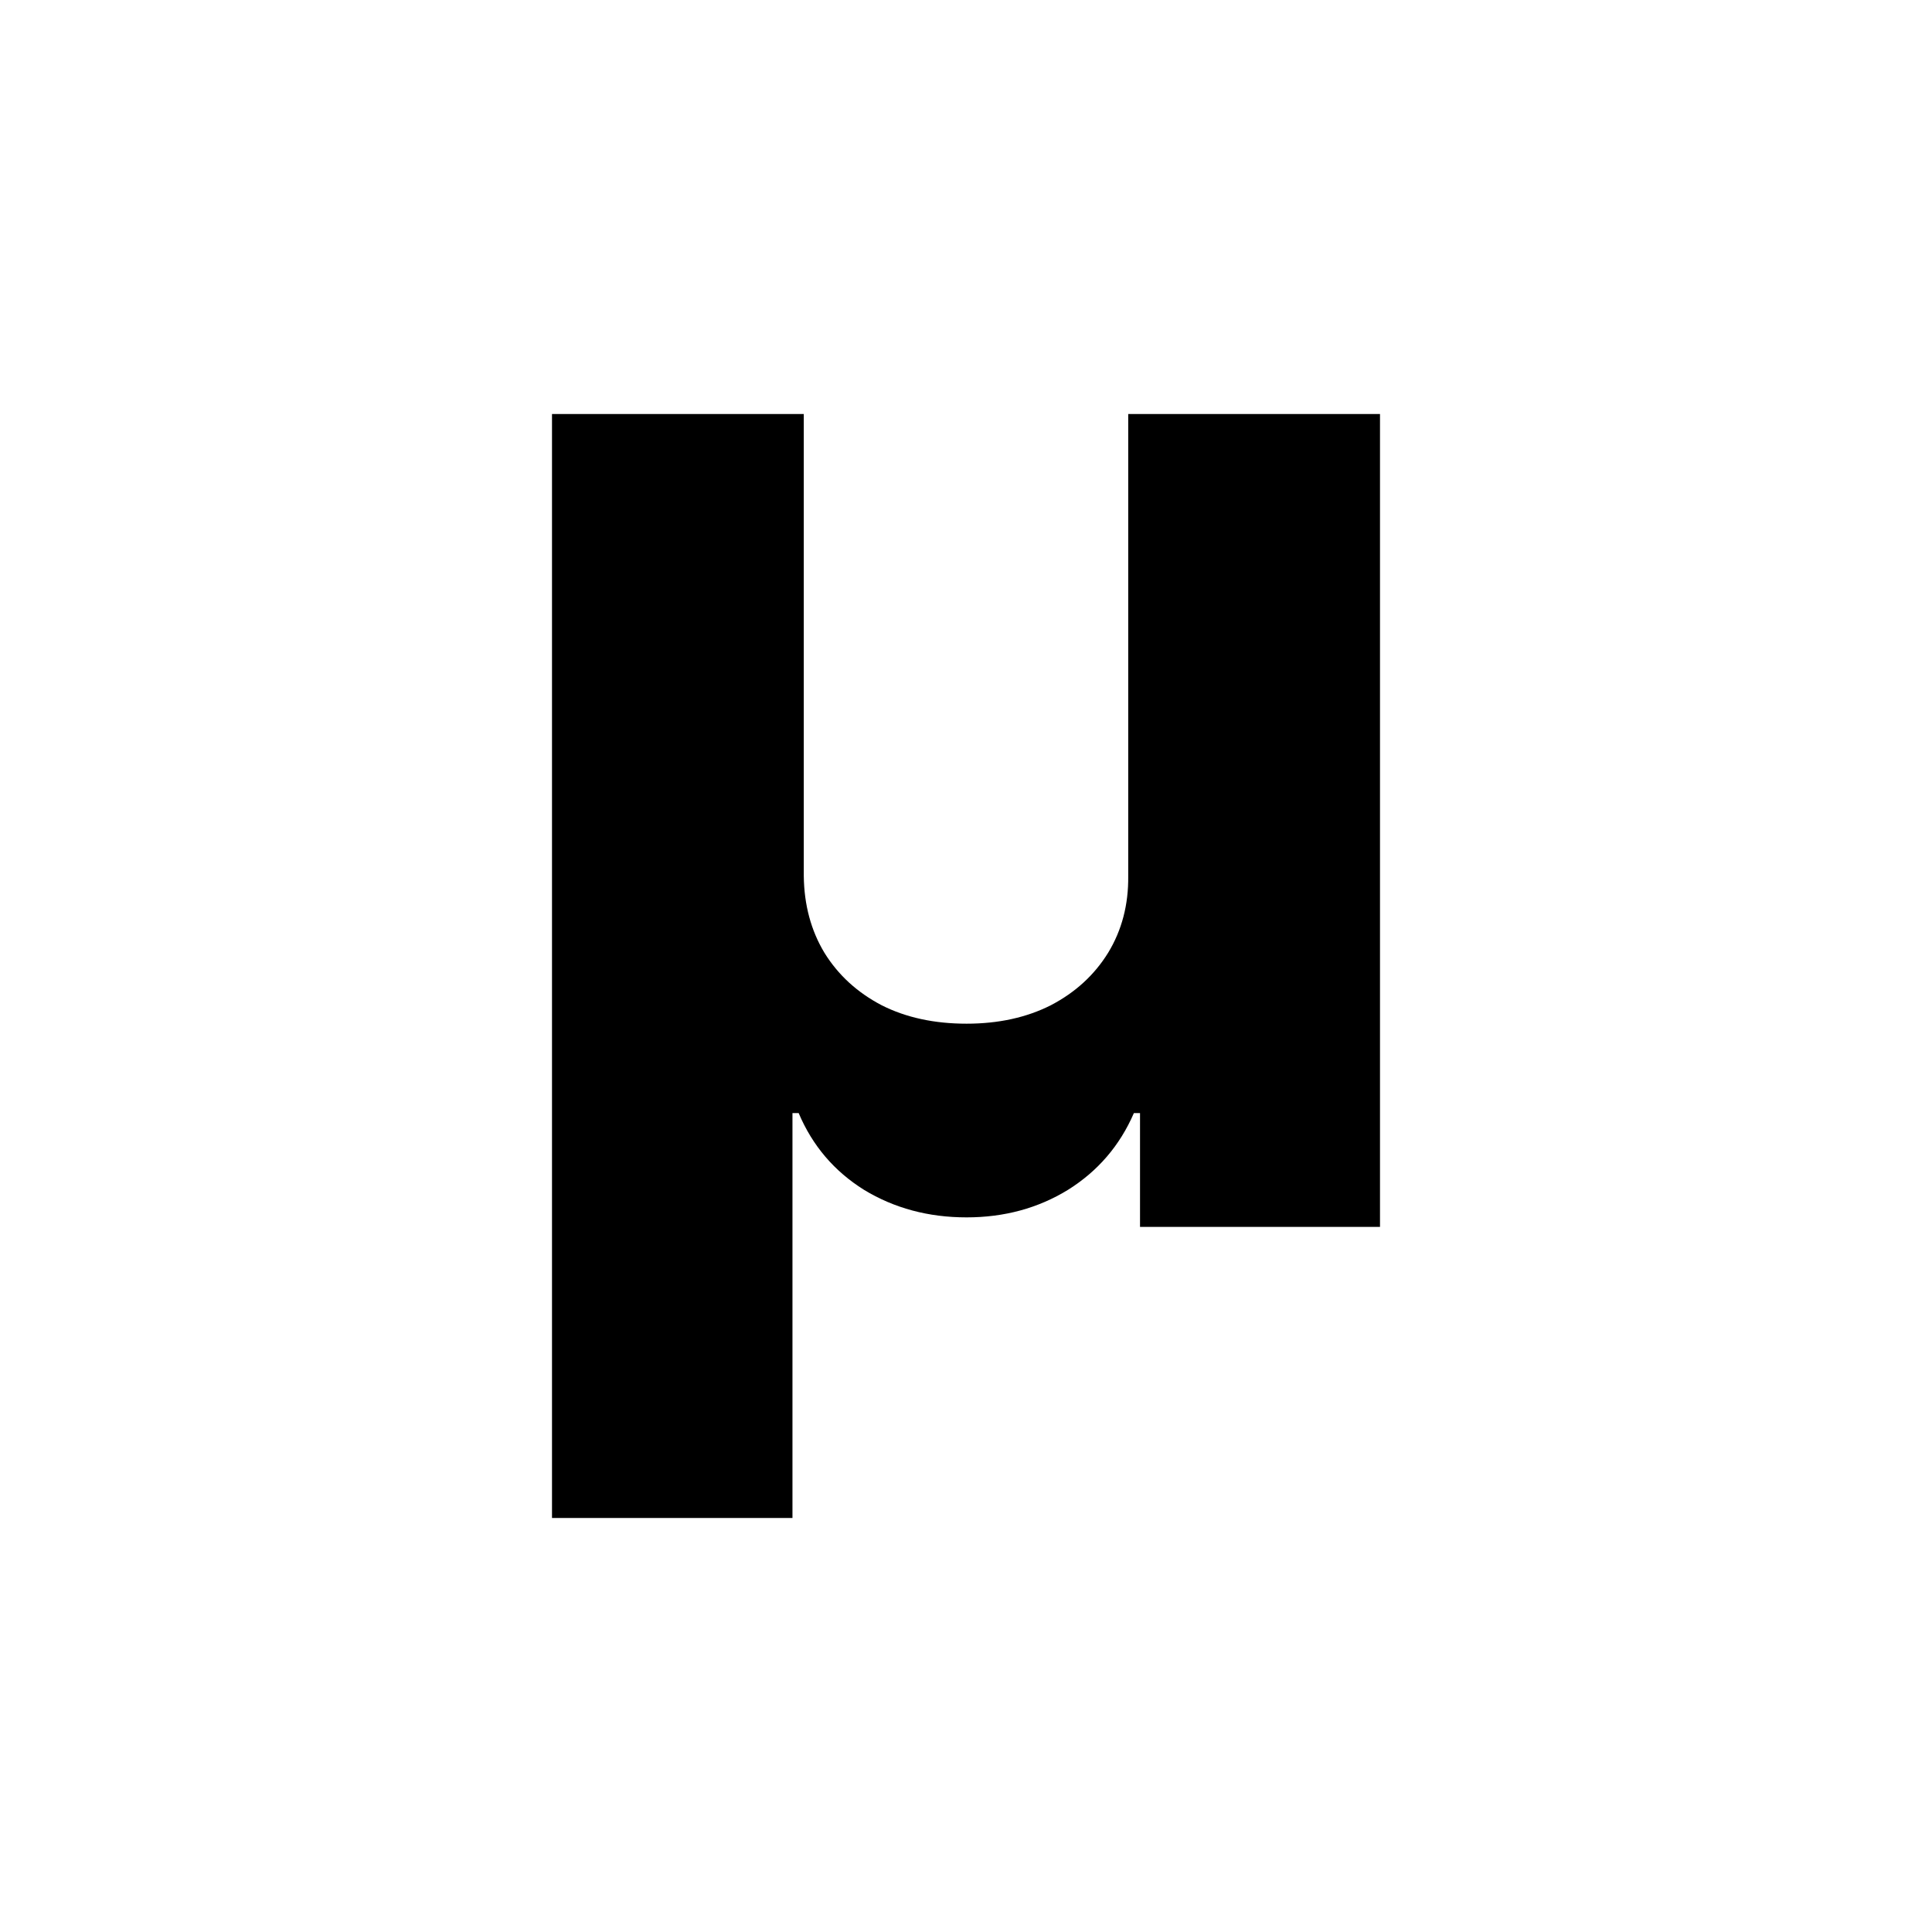 <svg width="28" height="28" viewBox="0 0 28 28" fill="none" xmlns="http://www.w3.org/2000/svg">
<path d="M8 22V6H11.649V12.696C11.654 13.115 11.754 13.486 11.948 13.808C12.147 14.13 12.423 14.383 12.776 14.568C13.129 14.747 13.54 14.836 14.008 14.836C14.47 14.836 14.878 14.747 15.231 14.568C15.585 14.383 15.861 14.13 16.06 13.808C16.259 13.481 16.356 13.11 16.351 12.696V6H20V17.781H16.522V16.132H16.433C16.229 16.603 15.91 16.974 15.478 17.244C15.045 17.51 14.555 17.643 14.008 17.643C13.455 17.643 12.96 17.51 12.522 17.244C12.09 16.974 11.774 16.603 11.575 16.132H11.485V22H8Z" fill="#FF3E00" style="fill:#FF3E00;fill:color(display-p3 1 0.243 0);fill-opacity:1;"/>
</svg>
